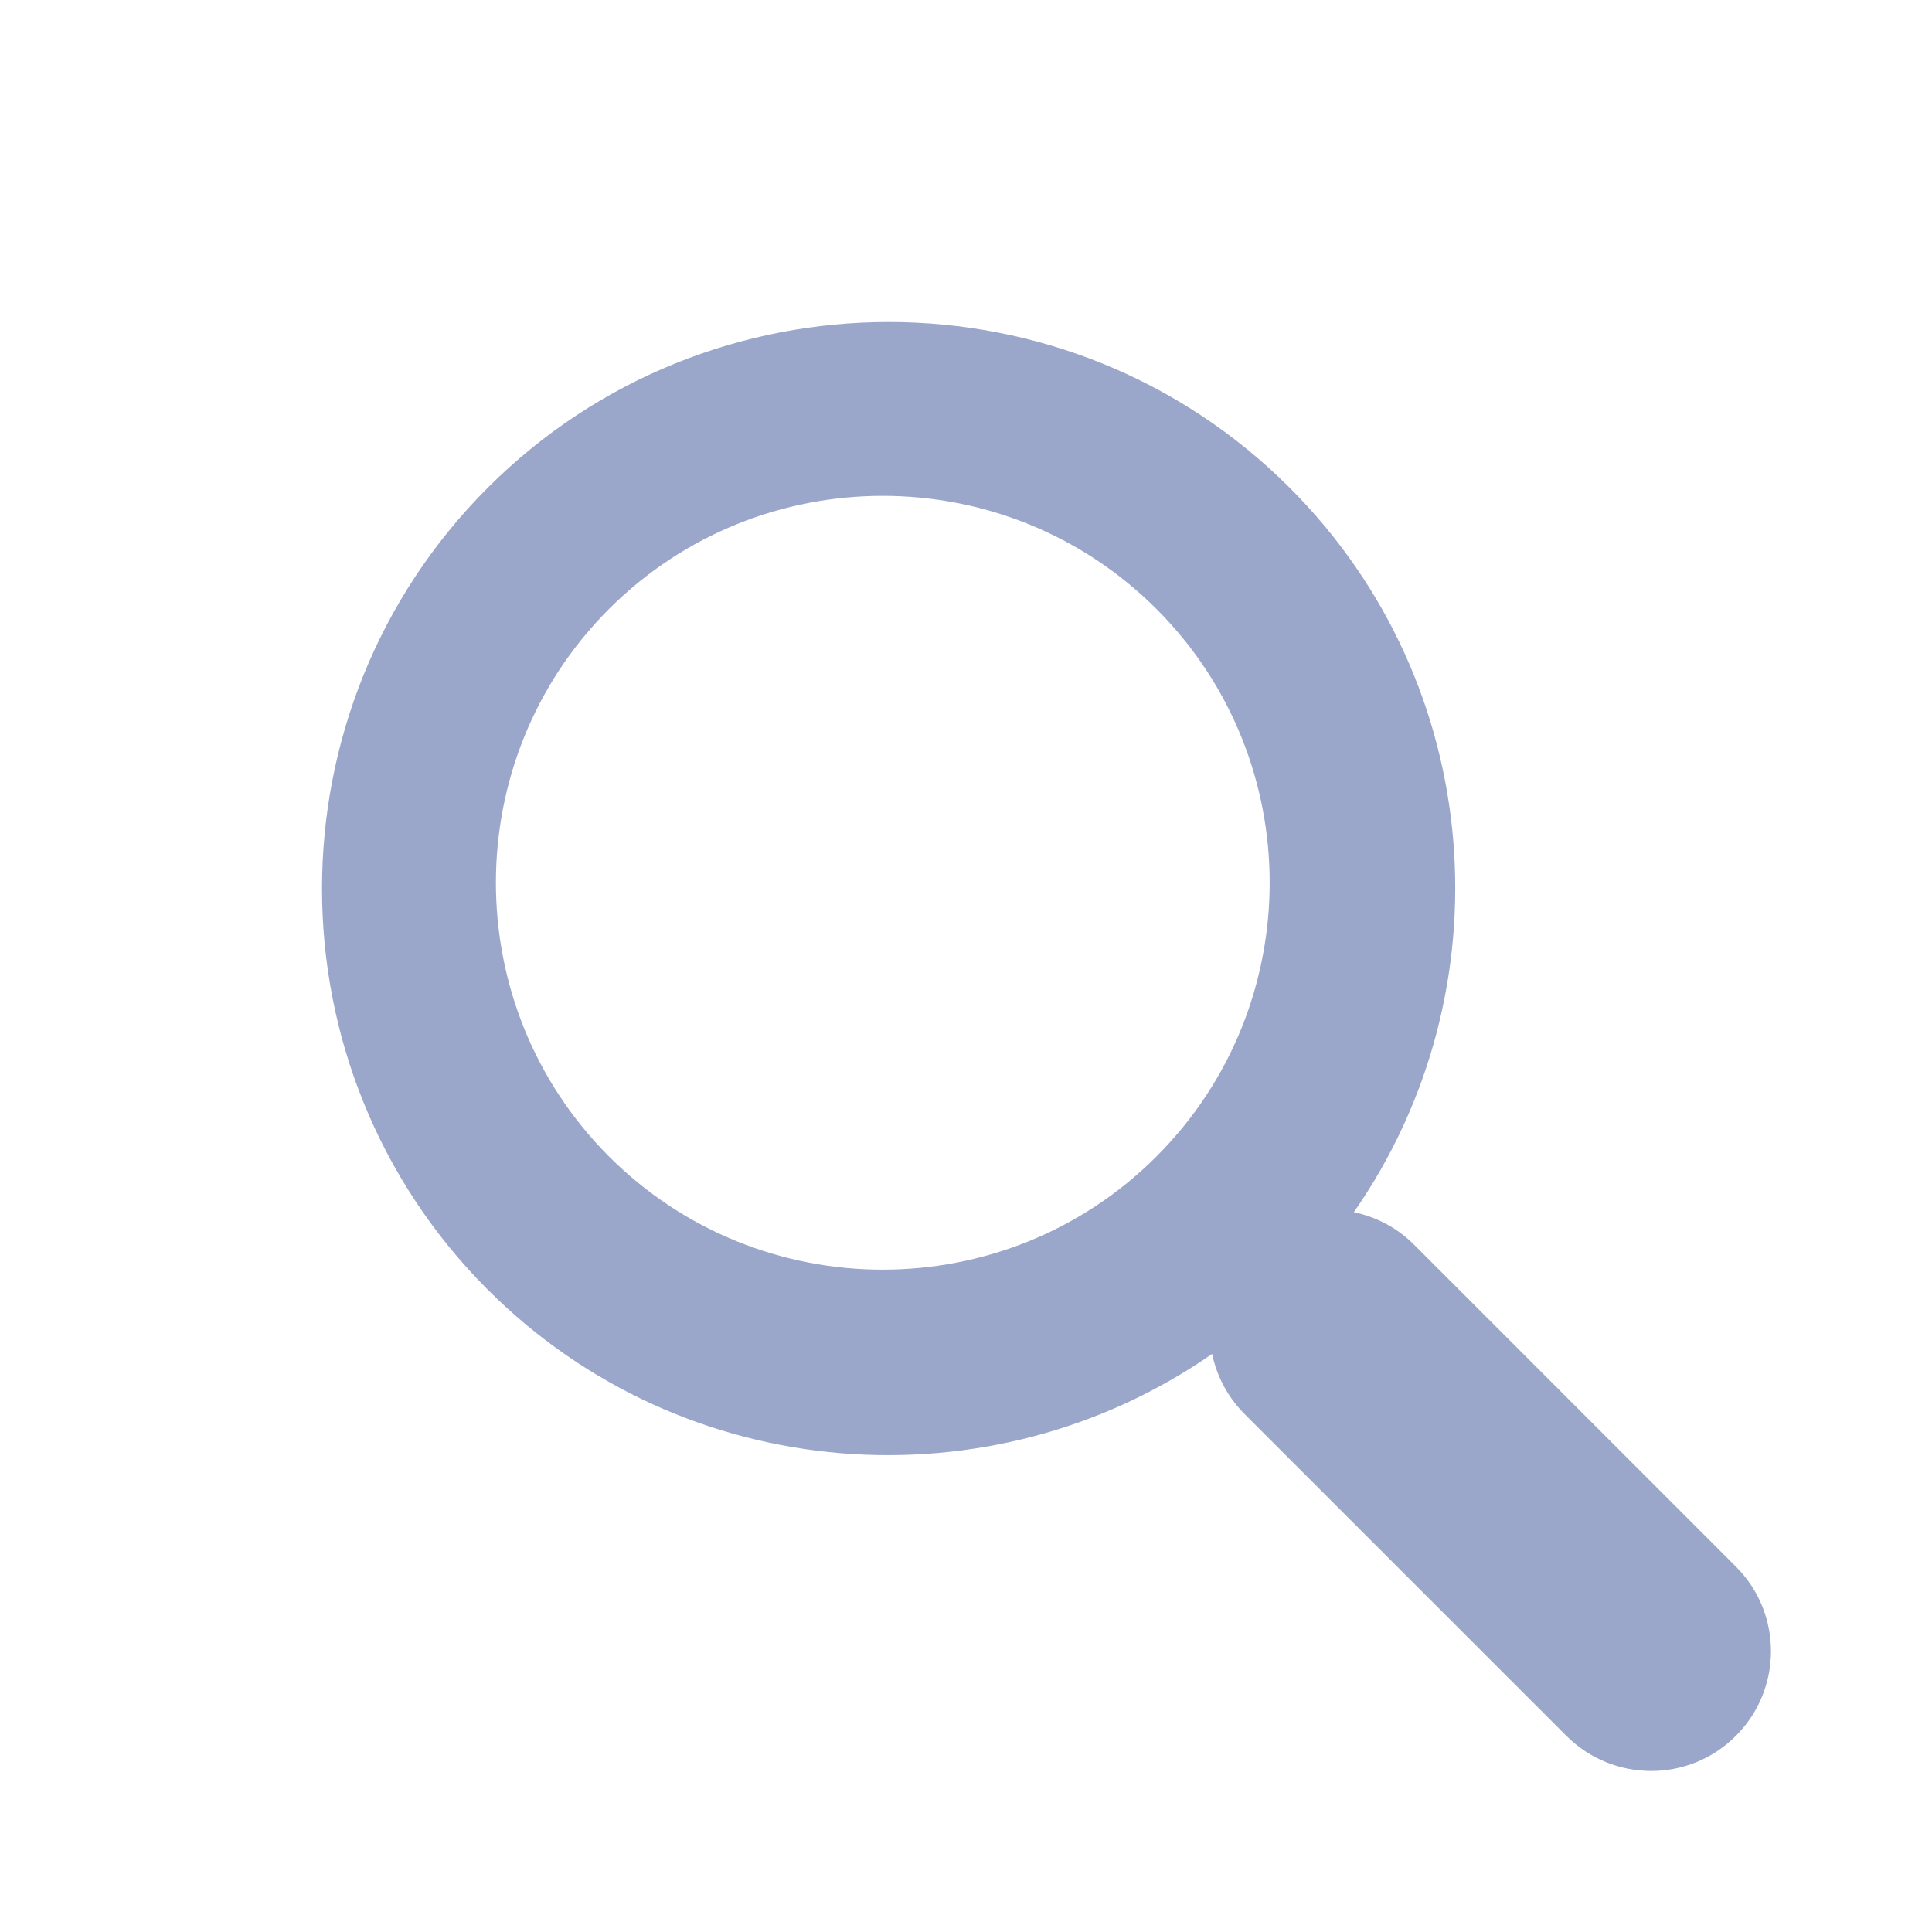 <svg width="24" height="24" viewBox="0 0 24 24" fill="none" xmlns="http://www.w3.org/2000/svg">
    <path fill-rule="evenodd" clip-rule="evenodd" d="M6.059 6.059C8.805 3.314 13.275 3.314 16.021 6.059C18.467 8.506 18.729 12.314 16.818 15.058C17.092 15.116 17.353 15.249 17.564 15.46L21.563 19.46C22.145 20.04 22.145 20.982 21.563 21.564C20.983 22.145 20.042 22.145 19.459 21.564L15.46 17.565C15.247 17.352 15.115 17.092 15.057 16.819C12.313 18.727 8.505 18.466 6.059 16.021C3.314 13.274 3.314 8.806 6.059 6.059ZM7.565 14.366C9.44 16.241 12.491 16.241 14.366 14.366C16.241 12.491 16.241 9.44 14.366 7.565C12.491 5.691 9.44 5.691 7.565 7.565C5.692 9.44 5.692 12.491 7.565 14.366Z" fill="#9BA7CA"/>
</svg>
